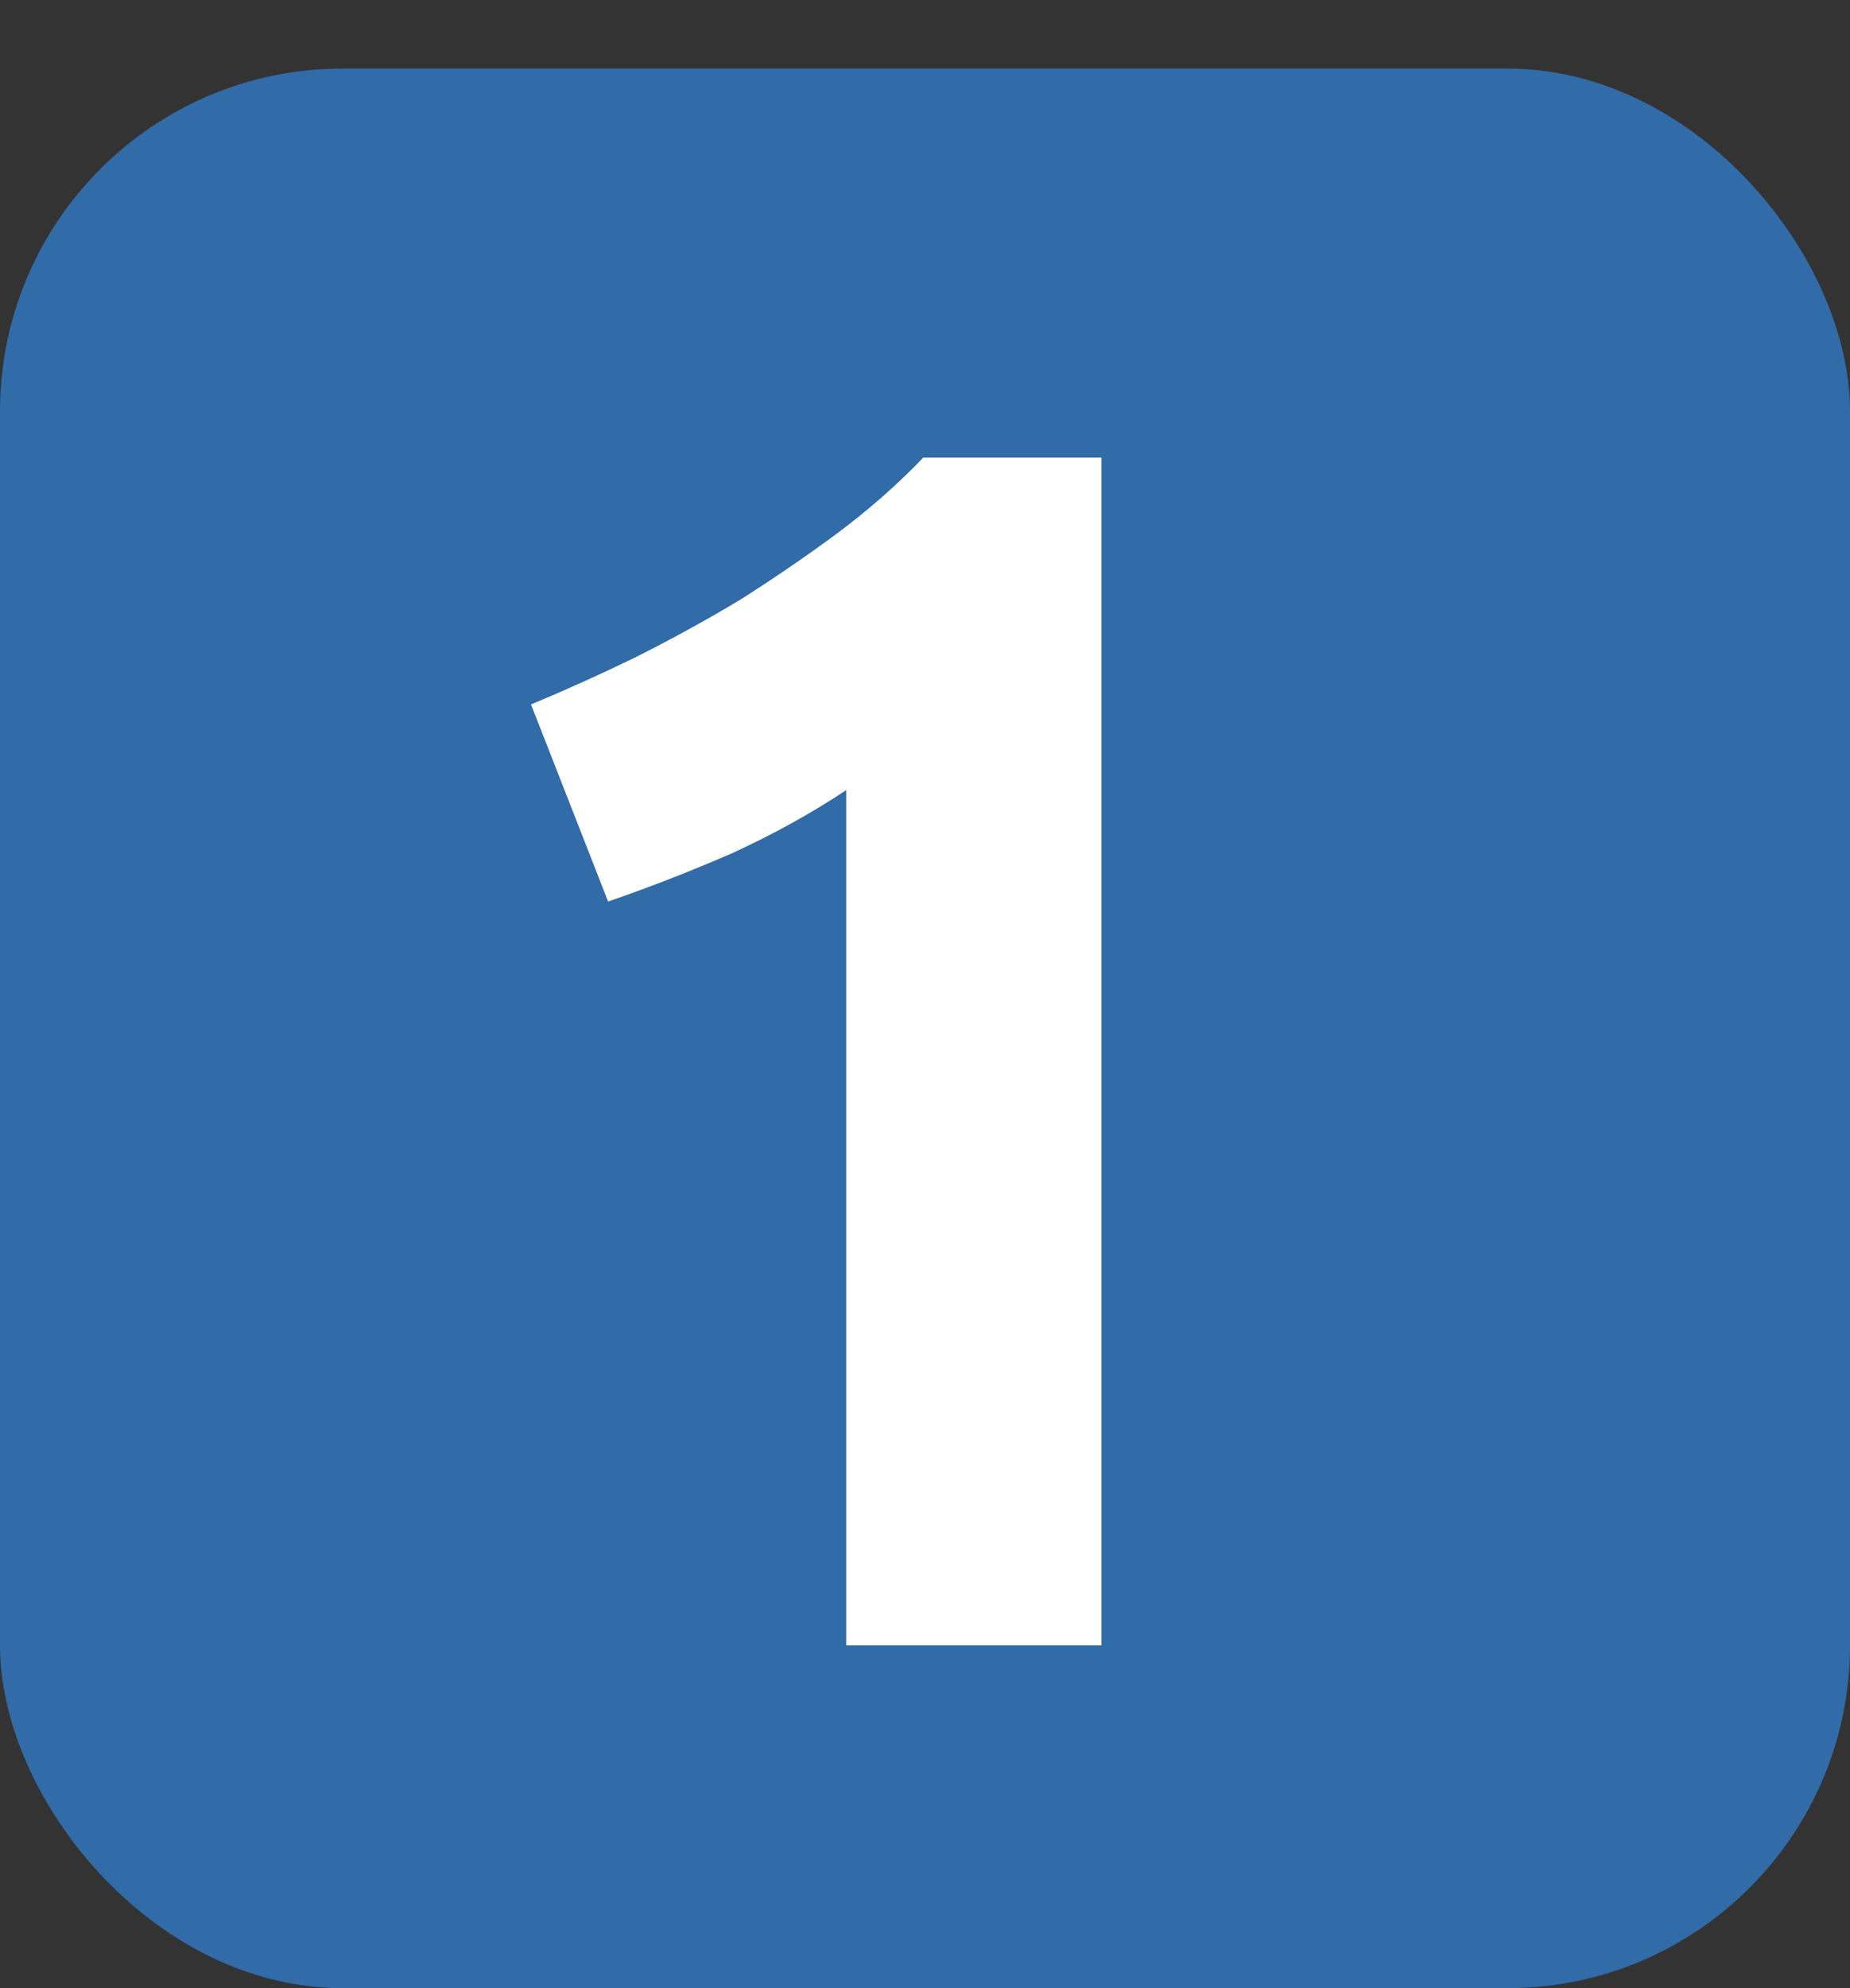 <?xml version="1.0" encoding="UTF-8"?> <svg xmlns="http://www.w3.org/2000/svg" width="27" height="29" viewBox="0 0 27 29" fill="none"><rect x="0" y="0" width="27" height="29" fill="#333333" stroke="none"/> <rect y="1" width="27" height="28" rx="5" fill="#316BA8"></rect> <path d="M7.75 10.275C8.233 10.075 8.733 9.85 9.25 9.6C9.783 9.333 10.3 9.05 10.8 8.75C11.3 8.433 11.775 8.108 12.225 7.775C12.692 7.425 13.108 7.058 13.475 6.675H16.075V24H12.35V11.525C11.85 11.858 11.292 12.167 10.675 12.45C10.058 12.717 9.458 12.95 8.875 13.15L7.75 10.275Z" fill="white"></path> </svg> 